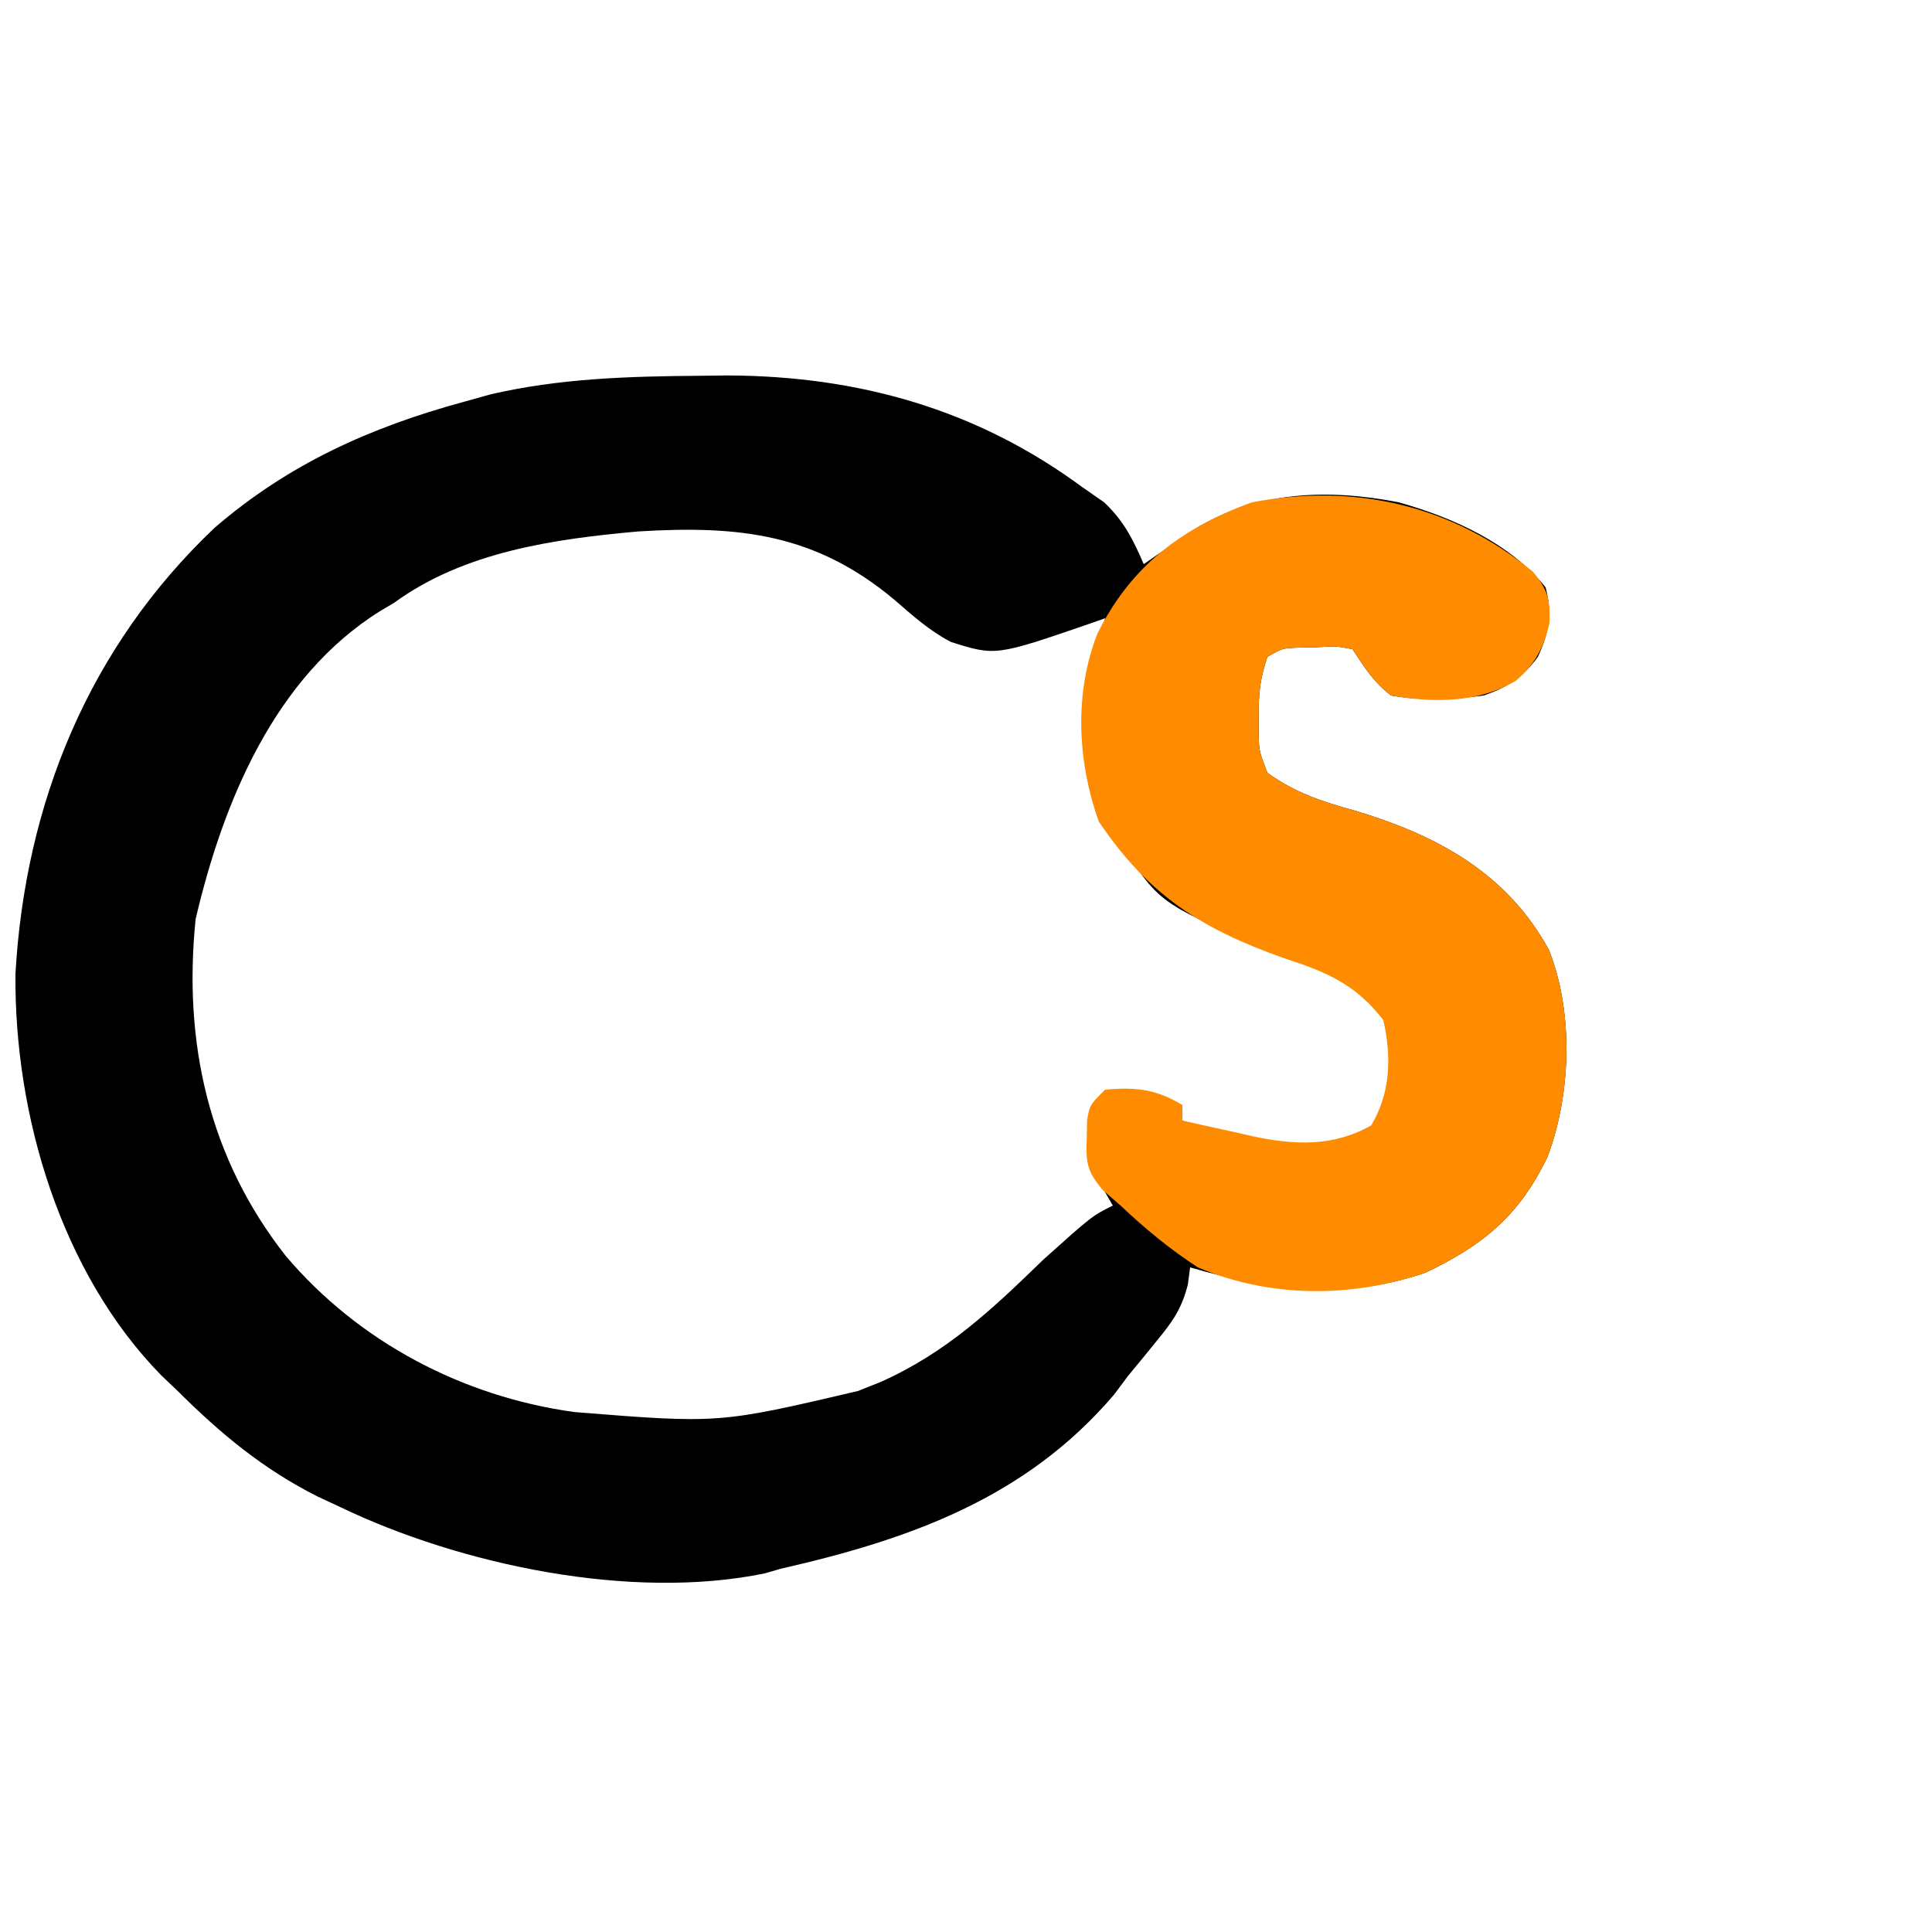 <?xml version="1.0" encoding="UTF-8"?>
<svg version="1.1" xmlns="http://www.w3.org/2000/svg" width="250" height="250">
<path d="M0 0 C1.203 -0.014 2.406 -0.028 3.645 -0.042 C20.497 0.046 35.762 4.34 49.375 14.375 C50.324 15.035 51.273 15.695 52.25 16.375 C54.794 18.769 55.999 21.188 57.375 24.375 C57.967 23.965 58.558 23.555 59.168 23.133 C59.958 22.594 60.748 22.055 61.562 21.5 C62.34 20.966 63.117 20.433 63.918 19.883 C72.026 14.907 81.198 14.582 90.375 16.375 C97.373 18.345 104.721 21.617 109.375 27.375 C110.249 30.794 109.835 33.187 108.375 36.375 C106.419 39.034 104.482 40.287 101.375 41.375 C97.308 41.915 93.425 42.085 89.375 41.375 C87.087 39.602 86.008 37.825 84.375 35.375 C82.238 34.973 82.238 34.973 79.875 35.125 C79.081 35.14 78.287 35.156 77.469 35.172 C75.318 35.254 75.318 35.254 73.375 36.375 C72.438 39.187 72.24 40.962 72.25 43.875 C72.247 44.648 72.245 45.422 72.242 46.219 C72.294 48.559 72.294 48.559 73.375 51.375 C76.92 53.938 80.433 55.106 84.625 56.25 C95.224 59.42 104.348 64.282 109.812 74.312 C113.019 82.418 112.673 92.983 109.625 101.062 C106.01 108.608 101.353 112.491 93.812 116.062 C83.463 119.624 73.677 118.359 63.375 115.375 C63.278 116.107 63.182 116.839 63.082 117.594 C62.279 120.752 61.121 122.371 59.062 124.875 C58.468 125.607 57.874 126.339 57.262 127.094 C56.639 127.847 56.016 128.599 55.375 129.375 C54.774 130.179 54.174 130.984 53.555 131.812 C42.122 145.253 27.026 150.588 10.375 154.375 C9.71 154.57 9.045 154.764 8.359 154.965 C-8.91 158.534 -31.008 153.887 -46.625 146.375 C-47.572 145.934 -48.52 145.493 -49.496 145.039 C-56.544 141.5 -62.054 136.918 -67.625 131.375 C-68.675 130.377 -68.675 130.377 -69.746 129.359 C-82.76 116.066 -88.796 95.655 -88.625 77.375 C-87.364 55.257 -79.091 35.072 -62.875 19.688 C-53.31 11.433 -42.723 6.67 -30.625 3.375 C-29.473 3.054 -28.32 2.733 -27.133 2.402 C-18.127 0.32 -9.227 0.069 0 0 Z M-39.625 29.375 C-40.206 29.719 -40.788 30.063 -41.387 30.418 C-55.121 38.967 -61.785 55.242 -65.312 70.312 C-66.943 86.293 -63.62 101.195 -53.652 113.887 C-44.234 124.999 -30.781 132.103 -16.293 134.094 C2.392 135.591 2.392 135.591 20.375 131.375 C21.33 130.996 22.285 130.617 23.27 130.227 C31.822 126.428 37.77 120.798 44.375 114.375 C50.672 108.727 50.672 108.727 53.375 107.375 C53.049 106.812 52.723 106.248 52.387 105.668 C51.268 103.133 51.137 101.44 51.188 98.688 C51.194 97.9 51.2 97.112 51.207 96.301 C51.375 94.375 51.375 94.375 52.375 93.375 C55.901 93.218 58.994 93.335 62.375 94.375 C62.375 95.035 62.375 95.695 62.375 96.375 C69.625 99.521 77.232 101.829 84.938 99.125 C87.586 97.441 87.586 97.441 89.375 94.375 C90.125 89.275 90.314 84.846 87.5 80.438 C84.187 78.251 81.035 76.91 77.332 75.527 C59.496 68.577 59.496 68.577 54.375 60.375 C53.777 59.488 53.179 58.601 52.562 57.688 C49.42 48.922 50.255 40.277 52.375 31.375 C51.795 31.58 51.215 31.785 50.617 31.996 C38.213 36.274 38.213 36.274 32.41 34.438 C29.634 32.988 27.492 31.047 25.125 29 C14.871 20.395 4.942 19.353 -8.03 20.143 C-18.976 21.121 -30.573 22.775 -39.625 29.375 Z " fill="#000000" transform="translate(90.625,48.625)"/>
<path d="M0 0 C1.93 2.388 2.22 3.575 2.113 6.621 C1.349 9.84 0.294 11.875 -2.199 14.059 C-7.07 16.985 -12.907 16.957 -18.387 15.996 C-20.675 14.224 -21.753 12.446 -23.387 9.996 C-25.524 9.594 -25.524 9.594 -27.887 9.746 C-28.681 9.762 -29.475 9.777 -30.293 9.793 C-32.444 9.875 -32.444 9.875 -34.387 10.996 C-35.324 13.808 -35.521 15.584 -35.512 18.496 C-35.514 19.27 -35.517 20.043 -35.52 20.84 C-35.468 23.181 -35.468 23.181 -34.387 25.996 C-30.842 28.559 -27.328 29.727 -23.137 30.871 C-12.538 34.041 -3.414 38.903 2.051 48.934 C5.257 57.039 4.911 67.604 1.863 75.684 C-1.751 83.229 -6.409 87.112 -13.949 90.684 C-23.503 93.977 -34.071 93.961 -43.387 89.996 C-47.026 87.627 -50.232 84.974 -53.387 81.996 C-54.132 81.348 -54.877 80.699 -55.645 80.031 C-57.722 77.605 -57.877 76.516 -57.762 73.371 C-57.749 72.595 -57.736 71.819 -57.723 71.02 C-57.387 68.996 -57.387 68.996 -55.387 66.996 C-51.435 66.652 -48.781 66.907 -45.387 68.996 C-45.387 69.656 -45.387 70.316 -45.387 70.996 C-43.035 71.532 -40.682 72.05 -38.324 72.559 C-37.667 72.71 -37.011 72.862 -36.334 73.018 C-30.922 74.164 -25.936 74.434 -20.949 71.621 C-18.444 67.412 -18.304 62.738 -19.387 57.996 C-22.983 53.323 -26.805 51.757 -32.199 49.996 C-42.939 46.207 -49.758 41.859 -56.199 32.309 C-58.972 24.574 -59.409 15.719 -56.387 7.996 C-52.089 -0.715 -45.434 -5.743 -36.387 -9.004 C-23.127 -11.519 -10.488 -8.663 0 0 Z " fill="#FE8B00" transform="translate(198.387,74.004)"/>
</svg>
